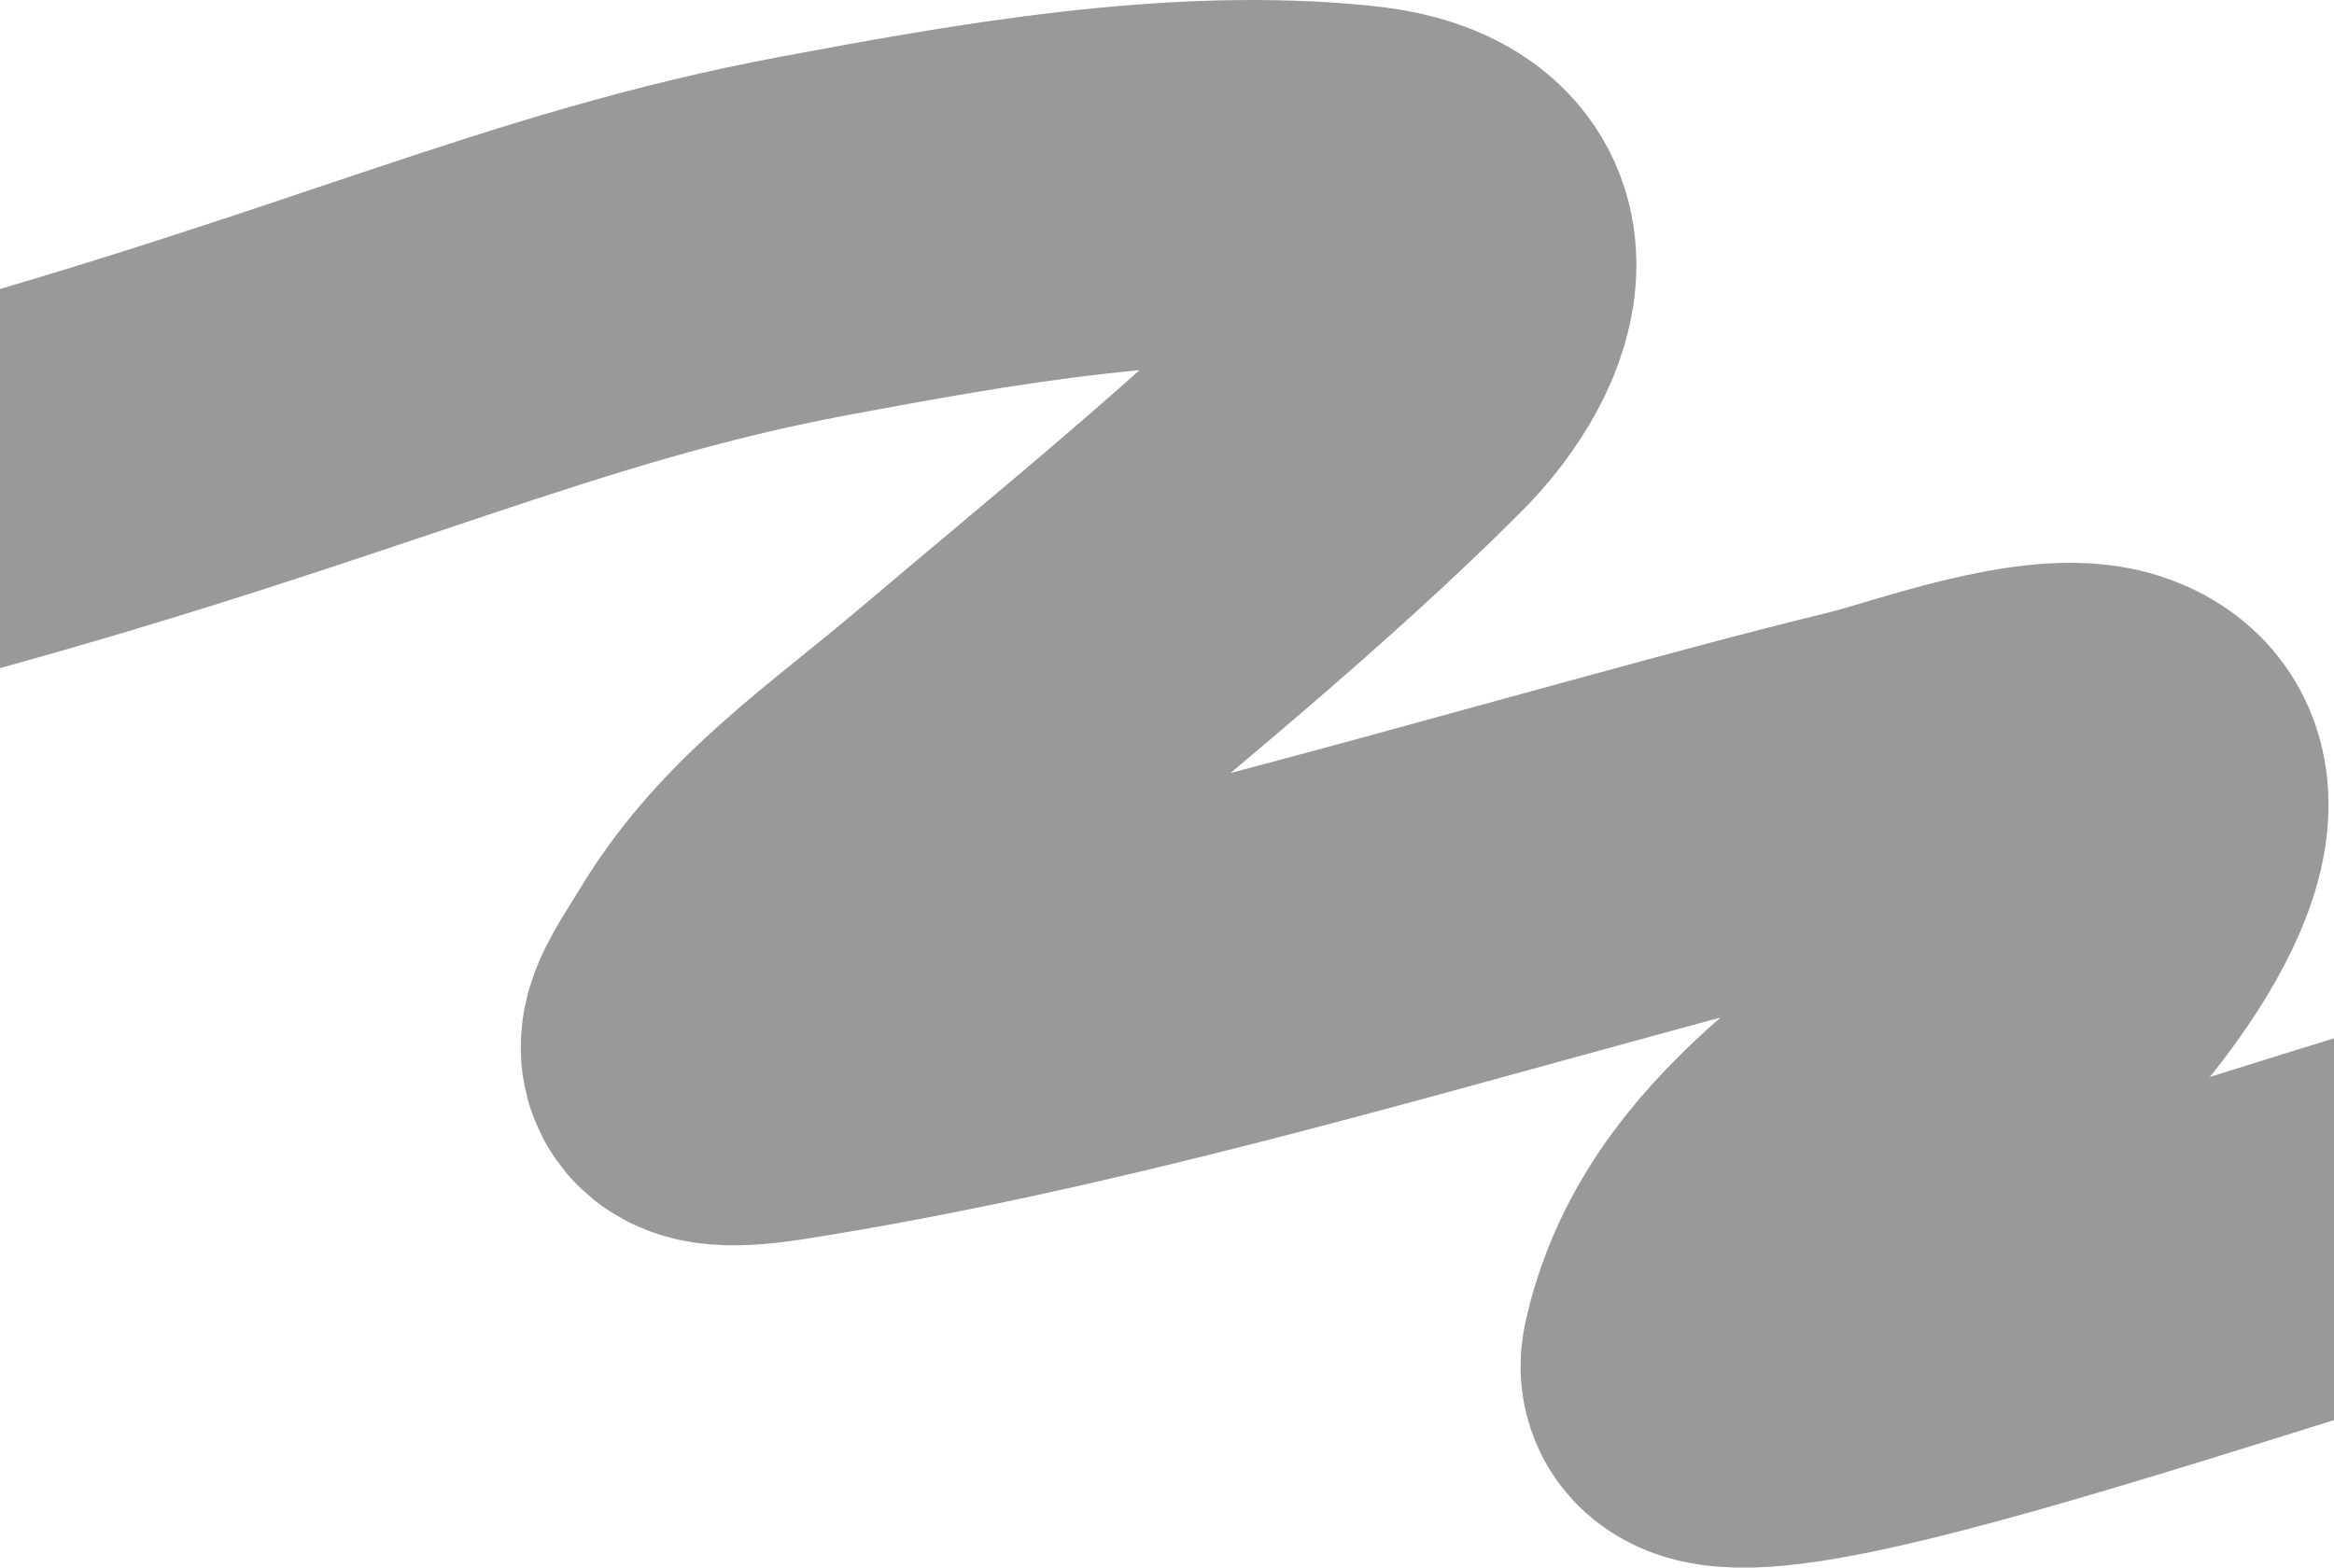 <?xml version="1.0" encoding="UTF-8"?> <svg xmlns="http://www.w3.org/2000/svg" width="320" height="215" viewBox="0 0 320 215" fill="none"><path d="M-8 67.902C47.782 52.574 73.998 39.392 111.601 32.357C134.678 28.04 161.736 23.151 185.778 25.704C205.33 27.781 200.751 42.639 190.817 52.574C173.146 70.247 152.945 86.479 133.732 102.77C121.272 113.335 109.119 121.359 101.12 134.477C96.108 142.696 91.704 147.557 106.663 145.19C146.542 138.879 185.488 127.323 224.076 116.852C236.057 113.601 244.877 111.165 256.931 108.213C263.932 106.498 280.423 100.265 288.376 102.77C304.475 107.839 282.911 133.865 277.894 138.106C260.258 153.013 238.474 164.319 233.549 186.746C230.178 202.1 342.857 158.095 358 158.696" stroke="#929292" stroke-opacity="0.93" stroke-width="50" stroke-linecap="round"></path></svg> 